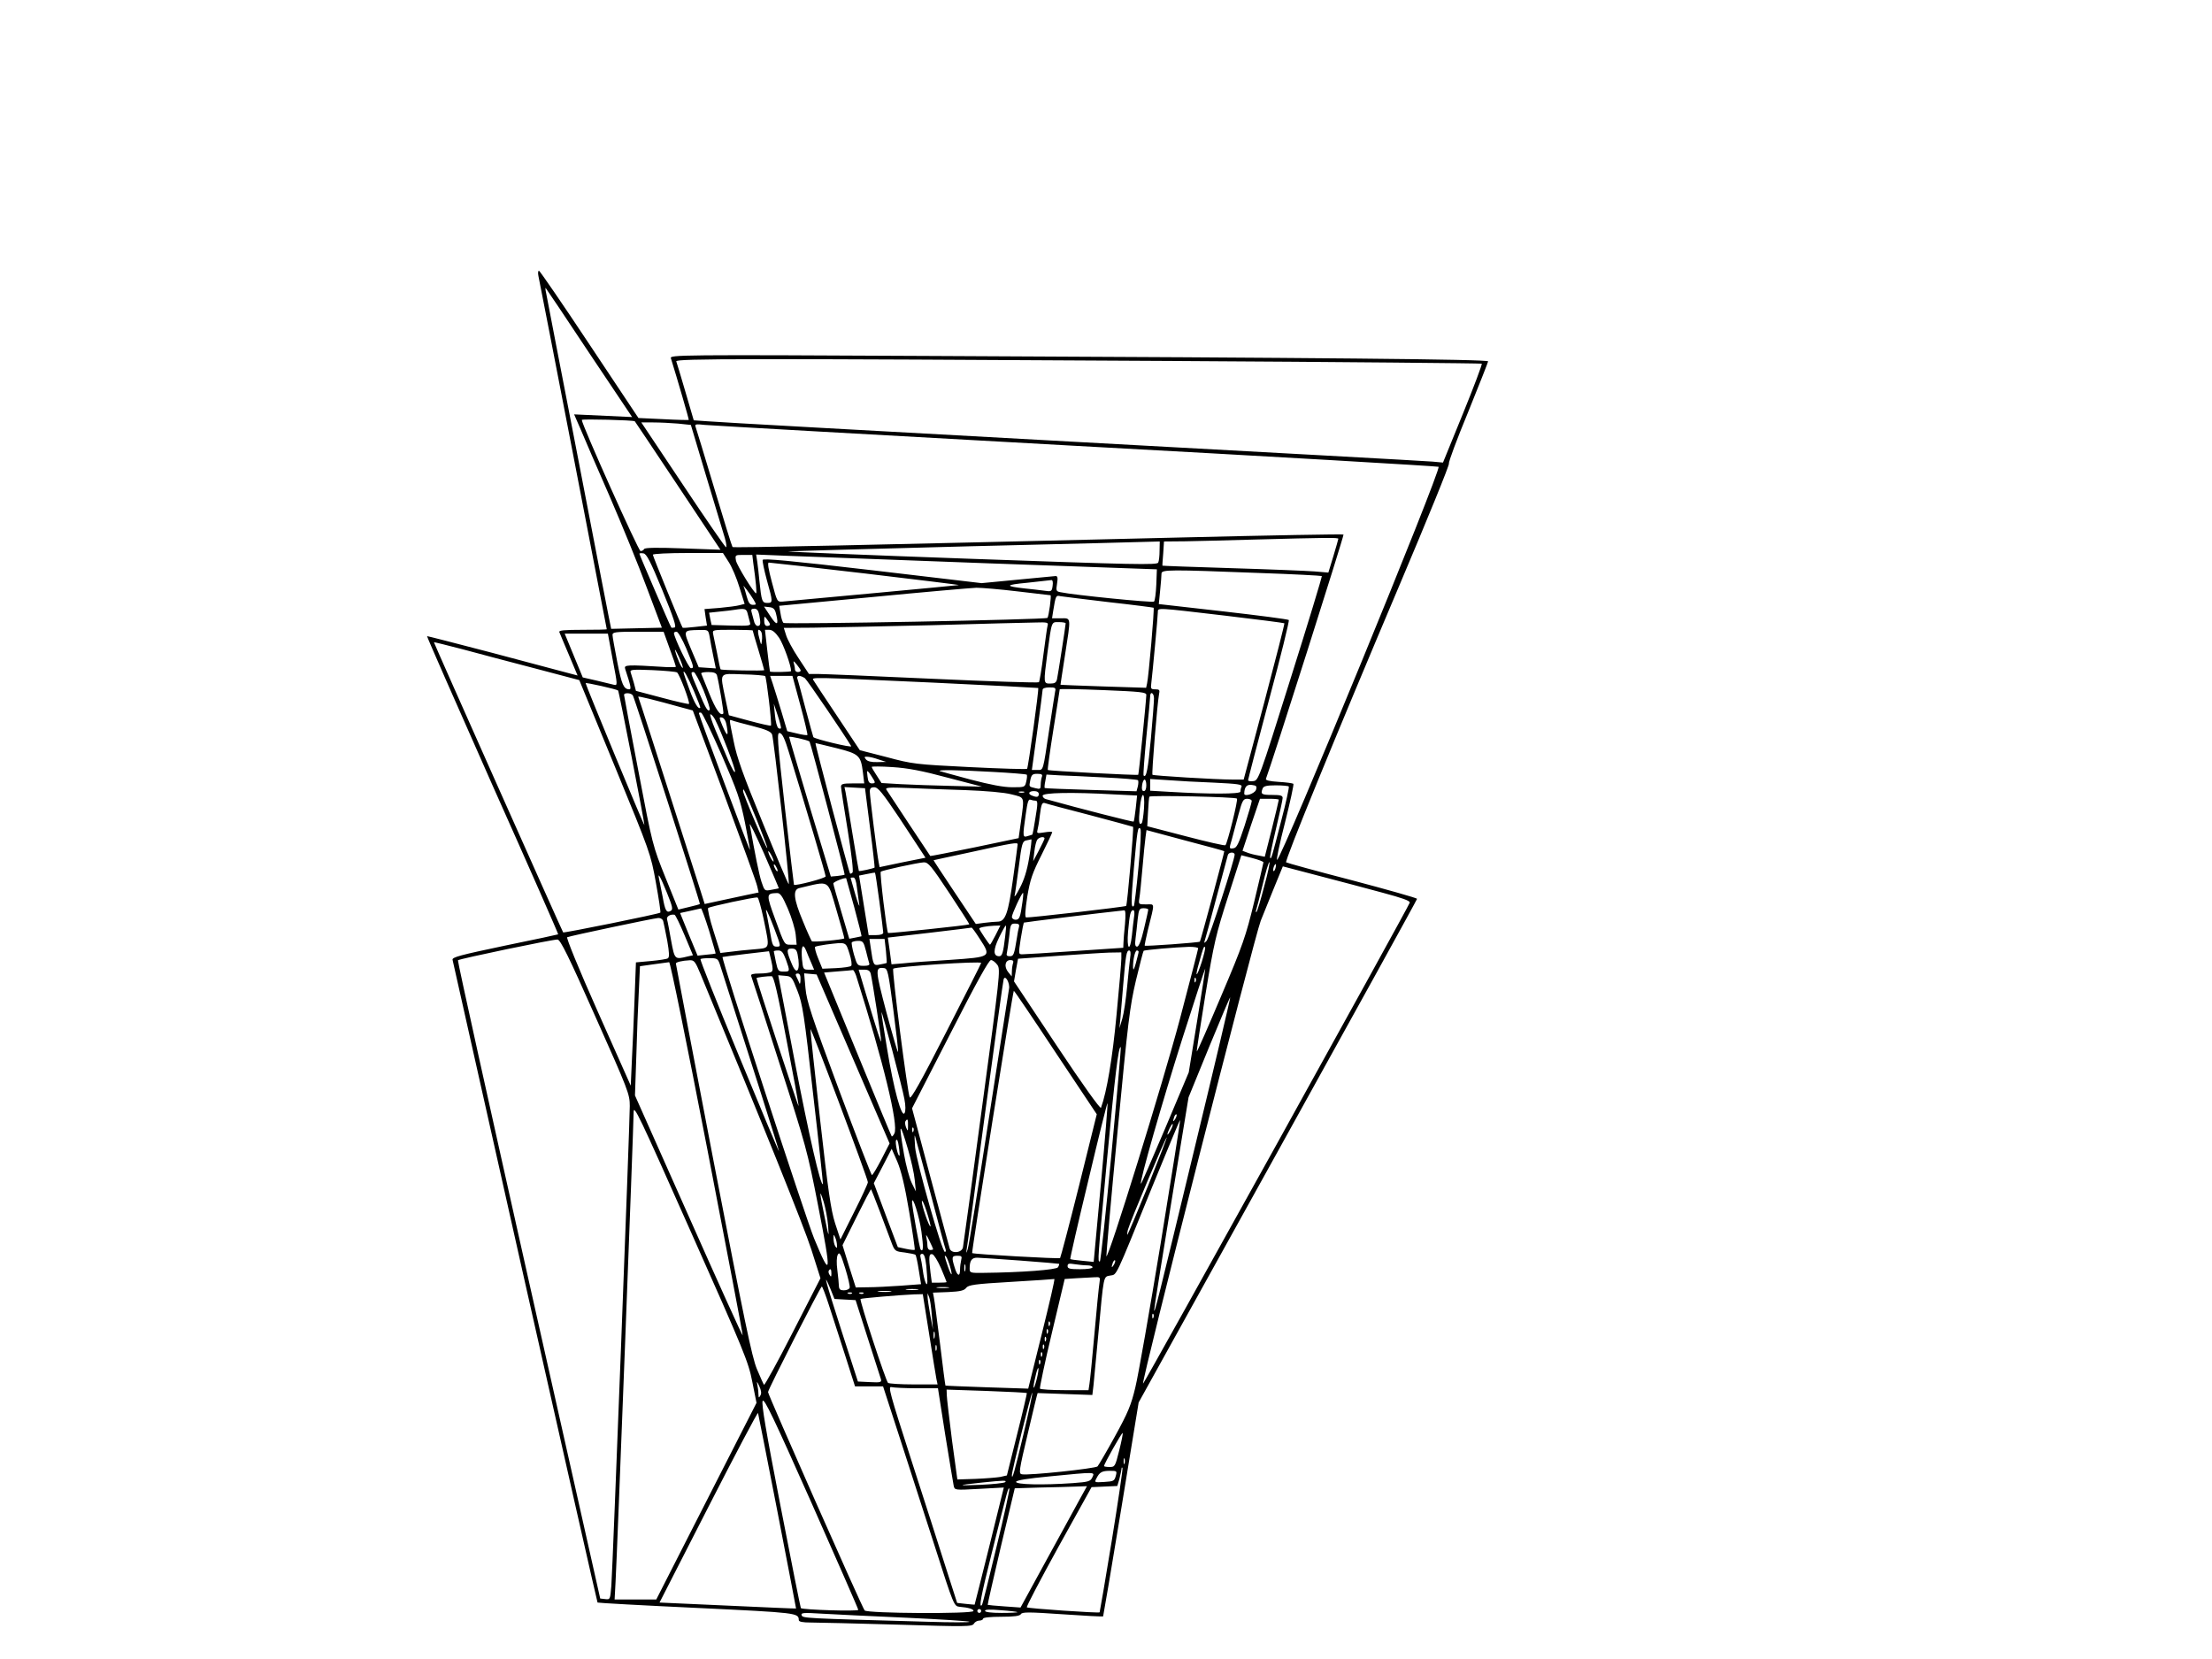 <?xml version="1.0" encoding="UTF-8" standalone="yes"?>
<svg version="1.0" xmlns="http://www.w3.org/2000/svg" width="1152" height="864" viewBox="0 0 1152 864" preserveAspectRatio="xMidYMid meet">
  <g transform="translate(0,864) scale(0.1,-0.1)" fill="#000000" stroke="none">
    <path d="M2804 7203 c8 -34 356 -1836 356 -1840 0 -2 -57 -3 -126 -3 -97 0
-125 -3 -121 -12 3 -7 25 -61 50 -119 l45 -107 -57 15 c-31 8 -207 55 -391
104 -184 48 -335 87 -336 86 -2 -1 152 -351 341 -777 190 -425 344 -775 342
-776 -1 -1 -126 -28 -278 -59 -232 -49 -276 -60 -272 -74 2 -9 172 -764 377
-1679 206 -915 376 -1665 378 -1668 3 -2 236 -15 518 -28 524 -25 529 -26 530
-63 0 -9 19 -13 63 -13 34 0 237 -5 451 -11 358 -11 389 -11 398 5 5 9 18 16
28 16 11 0 20 5 20 10 0 6 38 10 95 10 68 0 96 4 102 14 7 11 41 11 216 -1
115 -8 210 -13 212 -11 1 2 44 253 94 558 l91 556 725 1308 c399 720 725 1311
725 1315 0 4 -152 47 -337 96 -186 48 -341 91 -345 94 -8 8 251 642 591 1445
144 340 260 624 257 632 -3 7 42 128 100 268 57 141 104 260 104 264 0 11
-888 19 -2874 28 -1358 7 -1388 6 -1382 -12 35 -113 95 -319 93 -321 -2 -1
-62 0 -133 4 l-129 6 -255 383 c-140 211 -259 384 -263 384 -5 0 -6 -12 -3
-27z m265 -402 l223 -333 -151 7 -151 7 34 -78 c18 -44 86 -200 151 -349 64
-148 152 -363 194 -477 l78 -207 -131 -3 c-72 -2 -132 -3 -133 -3 -1 0 -76
387 -167 860 -92 473 -169 874 -172 890 -4 17 -4 28 -2 25 3 -3 105 -155 227
-339z m3050 -41 c876 -5 1596 -12 1598 -14 3 -3 -41 -120 -98 -260 l-104 -255
-55 5 c-30 3 -876 49 -1880 104 -1004 55 -1857 102 -1896 106 l-71 5 -43 147
c-24 81 -45 153 -48 160 -5 15 356 15 2597 2z m-2813 -314 c1 0 101 -151 224
-335 l222 -334 -195 7 c-134 5 -197 4 -202 -3 -3 -6 -12 -11 -19 -11 -11 0
-306 659 -306 683 0 6 270 -1 276 -7z m225 -12 l67 -7 81 -271 c45 -149 88
-292 96 -318 8 -27 10 -48 6 -48 -4 0 -105 146 -224 325 l-217 325 62 0 c35 0
93 -3 129 -6z m2072 -116 c1033 -56 1883 -106 1889 -109 17 -11 -816 -2039
-841 -2047 -5 -2 13 85 41 193 27 108 47 199 44 203 -4 3 -39 8 -77 10 -47 3
-69 8 -66 16 29 75 408 1268 404 1272 -2 3 -380 -4 -838 -15 -1664 -40 -2339
-55 -2344 -50 -3 3 -46 142 -96 309 -50 167 -94 311 -97 319 -4 12 4 13 49 8
30 -3 899 -52 1932 -109z m1367 -484 c0 -3 -12 -44 -26 -91 l-26 -85 -71 6
c-40 3 -234 11 -432 17 -198 6 -360 12 -361 13 -1 0 1 29 4 64 l4 62 112 1
c61 1 221 5 356 9 375 10 440 11 440 4z m-931 -61 c0 -27 -3 -55 -7 -63 -6
-13 -119 -11 -982 20 -536 19 -961 37 -945 38 17 2 442 14 945 27 503 12 932
23 953 24 l37 1 -1 -47z m-2589 -208 c60 -147 74 -191 63 -193 -8 -2 -16 -2
-17 0 -5 5 -166 379 -166 384 0 3 9 4 21 2 16 -2 36 -40 99 -193z m345 148
c17 -26 42 -85 56 -132 l27 -86 -27 -7 c-14 -4 -61 -10 -104 -14 l-78 -6 6
-43 7 -43 -62 -7 c-34 -4 -63 -6 -65 -4 -6 7 -155 372 -155 380 0 5 82 9 183
9 l182 0 30 -47z m128 -5 c14 -98 19 -158 15 -158 -11 0 -99 143 -105 170 -5
30 -5 30 40 30 l45 0 5 -42z m1232 -2 l870 -31 -3 -80 c-2 -44 -7 -84 -12 -88
-6 -7 -419 34 -488 49 -21 4 -23 8 -17 44 5 30 3 40 -7 40 -7 -1 -97 -9 -199
-19 l-187 -18 -568 67 c-429 50 -570 63 -572 54 -2 -7 8 -54 22 -106 32 -114
32 -118 2 -118 -27 0 -30 9 -41 115 -3 33 -8 77 -11 98 l-6 39 173 -7 c96 -4
566 -21 1044 -39z m-647 -53 c271 -32 490 -59 485 -60 -6 -2 -795 -75 -917
-86 -29 -2 -29 -1 -56 101 -18 67 -24 102 -16 102 6 0 233 -25 504 -57z m2049
3 c177 -6 324 -14 327 -16 2 -3 -71 -243 -163 -535 -164 -523 -167 -530 -194
-533 -15 -2 -27 0 -27 5 0 4 49 193 109 418 61 226 107 413 103 416 -4 4 -158
24 -342 45 l-335 38 7 71 c4 38 7 78 7 88 1 21 40 21 508 3z m-1075 -67 c-4
-30 -6 -31 -46 -25 -22 3 -66 8 -96 11 -109 12 -107 19 10 30 63 7 120 13 126
14 6 0 9 -11 6 -30z m-1558 -71 c16 -27 16 -28 -3 -28 -15 0 -23 10 -32 43 -6
23 -13 47 -16 52 -9 18 34 -38 51 -67z m1376 42 c91 -11 168 -20 171 -20 6 0
-9 -111 -16 -118 -9 -9 -1366 -35 -1375 -26 -5 5 -12 27 -15 49 l-7 40 489 46
c268 26 511 47 538 48 28 0 124 -8 215 -19z m475 -56 c127 -14 232 -28 233
-29 5 -4 -26 -360 -34 -394 l-5 -23 -222 7 c-122 4 -223 8 -224 9 0 0 10 69
23 151 32 206 34 195 -21 195 l-46 0 6 38 c13 80 14 83 38 77 12 -2 126 -16
252 -31z m-1733 -62 c15 -59 4 -63 -30 -11 l-33 50 27 -3 c22 -2 30 -10 36
-36z m-148 1 c4 -16 9 -36 12 -46 5 -16 -3 -17 -97 -15 l-103 3 -7 32 -6 32
56 6 c31 3 65 7 76 9 55 9 63 6 69 -21z m60 -4 c9 -47 7 -59 -8 -59 -8 0 -17
12 -20 28 -4 15 -9 35 -12 45 -4 12 0 17 14 17 14 0 21 -9 26 -31z m2424 -5
c169 -20 309 -38 311 -40 2 -2 -45 -186 -104 -409 l-108 -405 -56 0 c-88 0
-414 20 -419 25 -5 5 25 371 34 418 5 24 3 27 -20 27 -22 0 -24 3 -20 33 6 47
34 347 34 369 0 24 -11 24 348 -18z m-2368 -46 c0 -5 -7 -8 -15 -8 -10 0 -15
10 -15 27 0 26 1 26 15 7 8 -10 15 -22 15 -26z m1446 -5 c-3 -10 -12 -79 -22
-153 -9 -74 -20 -138 -23 -143 -4 -4 -254 4 -557 18 -302 14 -570 25 -595 25
l-46 0 -54 82 c-30 45 -59 99 -65 120 l-12 38 152 1 c83 1 363 7 621 13 259 7
501 14 538 14 61 2 68 0 63 -15z m94 11 c0 -10 -40 -269 -45 -291 -4 -18 -12
-23 -35 -23 -36 0 -36 0 -15 160 23 169 20 160 60 160 19 0 35 -3 35 -6z
m-1854 -71 c3 -21 12 -66 19 -101 l13 -63 -45 3 -44 3 -39 92 c-43 103 -44
100 42 102 47 1 47 1 54 -36z m224 34 c0 -2 13 -48 30 -103 16 -54 30 -101 30
-104 0 -5 -222 -1 -227 4 -2 1 -10 38 -18 82 -9 43 -18 89 -21 102 -4 22 -3
22 101 22 58 0 105 -2 105 -3z m46 -11 c3 -8 4 -27 2 -43 -3 -26 -4 -25 -14
15 -7 24 -8 42 -3 42 5 0 12 -6 15 -14z m92 -28 c22 -34 62 -144 62 -173 0 -5
-110 -7 -110 -2 -1 1 -7 50 -14 110 l-12 107 22 0 c16 0 32 -13 52 -42z m-570
-57 c18 -48 32 -90 32 -93 0 -3 -24 -3 -52 -2 -207 13 -219 12 -212 -10 30
-91 33 -106 21 -106 -29 1 -39 24 -62 141 -13 68 -25 132 -25 142 0 15 13 17
133 17 l133 0 32 -89z m86 2 c40 -97 42 -103 24 -103 -11 0 -88 161 -88 183 0
4 6 7 14 7 7 0 29 -38 50 -87z m-383 -59 c26 -135 26 -135 5 -130 -12 3 -53
13 -91 22 l-70 16 -47 114 -47 114 113 0 112 0 25 -136z m-405 -45 l231 -61
186 -452 c183 -445 186 -453 213 -603 15 -84 26 -154 23 -156 -7 -7 -502 -107
-506 -103 -4 4 -673 1506 -673 1511 0 2 66 -15 148 -36 81 -22 251 -67 378
-100z m770 3 c-5 -5 -30 50 -40 89 -3 13 5 0 19 -30 14 -30 23 -56 21 -59z
m614 -14 c0 -5 -7 -8 -15 -8 -8 0 -15 6 -15 14 0 8 -3 23 -6 33 -4 13 0 11 15
-7 11 -14 21 -28 21 -32z m-644 -10 c13 -9 69 -157 62 -164 -3 -2 -66 12 -140
32 l-136 36 -11 42 c-7 22 -14 48 -17 56 -3 13 12 14 114 10 64 -3 122 -8 128
-12z m88 -97 c20 -47 35 -86 33 -87 -10 -10 -30 23 -56 94 -17 46 -31 86 -31
90 0 17 21 -21 54 -97z m50 4 c21 -53 36 -99 32 -102 -10 -11 -20 6 -59 99
-42 97 -42 98 -24 98 6 0 29 -43 51 -95z m70 78 c10 -38 37 -195 33 -199 -15
-15 -39 20 -73 104 -21 53 -40 100 -42 104 -2 5 14 8 36 8 30 0 42 -5 46 -17z
m251 -4 c7 -8 36 -251 30 -258 -3 -2 -53 9 -112 25 l-107 29 -18 85 c-29 143
-36 132 91 128 60 -1 112 -6 116 -9z m183 -151 c23 -84 39 -154 37 -156 -2 -2
-27 1 -54 8 l-51 12 -30 101 c-17 56 -37 121 -45 145 l-14 42 58 0 58 0 41
-152z m24 140 c12 -10 205 -293 241 -354 5 -10 -189 37 -197 47 -1 2 -20 69
-41 149 -21 80 -40 151 -43 158 -2 6 2 12 10 12 8 0 21 -6 30 -12z m667 -23
c299 -14 546 -27 548 -28 5 -5 -52 -415 -58 -421 -3 -3 -137 1 -299 9 -282 14
-298 16 -432 52 l-140 36 -117 176 c-65 97 -121 182 -125 189 -10 16 -17 16
623 -13z m-1640 -41 c5 -4 140 -698 137 -701 -3 -3 -306 730 -306 739 0 5 160
-31 169 -38z m2276 -6 c-2 -13 -16 -99 -30 -193 -34 -227 -30 -215 -63 -215
l-28 0 28 203 c15 111 28 208 28 215 0 7 14 12 35 12 31 0 35 -2 30 -22z m475
-17 c-1 -36 -39 -413 -42 -416 -5 -4 -466 20 -471 25 -2 3 11 97 29 210 18
113 33 207 33 210 1 3 102 1 226 -4 196 -8 225 -11 225 -25z m-2674 -3 c10
-16 352 -1082 349 -1086 -2 -2 -28 -9 -58 -16 l-54 -13 -67 166 c-66 165 -68
169 -141 554 -41 214 -75 393 -75 398 0 13 38 11 46 -3z m2714 -15 c0 -16 -7
-109 -16 -208 -15 -162 -24 -208 -38 -194 -3 2 4 92 14 199 11 107 20 203 20
213 0 29 20 19 20 -10z m-2454 -49 l52 -14 165 -442 c90 -244 168 -457 171
-475 l7 -31 -58 -12 c-32 -7 -95 -20 -140 -30 l-83 -18 -29 92 c-237 741 -314
982 -317 987 -4 6 81 -15 232 -57z m511 -106 c-1 -4 -7 -4 -13 0 -7 4 -15 34
-18 67 l-6 60 20 -60 c11 -33 19 -63 17 -67z m-309 -139 c82 -189 97 -231 122
-354 15 -77 27 -141 26 -142 -3 -3 -266 701 -266 712 0 4 5 5 12 3 7 -3 54
-101 106 -219z m-34 184 c33 -65 107 -257 104 -272 -2 -9 -17 18 -35 59 -17
41 -47 112 -67 158 -19 45 -31 82 -26 82 5 0 16 -12 24 -27z m61 -35 c10 -56
2 -55 -22 1 -19 45 -19 48 -2 44 11 -3 20 -19 24 -45z m134 1 c71 -18 96 -29
102 -44 9 -23 93 -774 87 -780 -2 -3 -63 141 -135 318 -104 253 -136 344 -152
426 -25 123 -24 114 -8 109 6 -3 54 -16 106 -29z m190 -138 c86 -279 191 -635
191 -645 0 -10 -159 -51 -165 -44 -1 2 -22 181 -47 399 -41 368 -43 396 -26
391 13 -3 26 -32 47 -101z m107 57 c6 -7 186 -689 183 -693 -2 -2 -19 -5 -38
-7 l-34 -3 -109 360 c-59 198 -108 363 -108 367 0 6 98 -16 106 -24z m139 -34
c119 -30 128 -38 139 -126 l7 -58 -60 0 c-52 0 -61 -3 -61 -17 0 -10 16 -112
35 -228 21 -130 30 -214 25 -219 -5 -5 -11 -8 -13 -5 -6 6 -184 679 -180 679
2 0 51 -12 108 -26z m220 -59 l40 -13 -46 -1 c-30 -1 -51 4 -59 14 -10 12 -9
15 6 14 11 0 37 -6 59 -14z m360 -95 l180 -47 -160 4 c-88 2 -206 6 -262 9
l-102 6 -25 39 c-14 21 -26 41 -26 45 0 3 48 3 108 -1 79 -5 154 -19 287 -55z
m-384 -12 c8 -14 6 -18 -10 -18 -14 0 -20 9 -23 36 -4 33 -3 34 10 18 7 -11
18 -27 23 -36z m618 42 c96 -5 176 -12 178 -14 3 -3 2 -18 -2 -35 -7 -31 -7
-31 -73 -31 -46 0 -113 13 -217 40 -82 22 -154 42 -160 44 -18 8 98 6 274 -4z
m257 -26 c-3 -9 -6 -27 -6 -41 0 -22 -3 -24 -27 -18 -36 9 -34 6 -27 43 6 27
11 32 36 32 23 0 29 -4 24 -16z m327 -3 c92 -4 170 -11 173 -14 4 -3 3 -18 0
-32 l-7 -26 -237 7 c-130 4 -239 8 -241 10 -2 2 -1 18 3 36 l6 34 68 -4 c37
-1 142 -6 235 -11z m217 -41 c0 -18 -5 -30 -13 -30 -9 0 -12 10 -9 30 2 17 8
30 13 30 5 0 9 -13 9 -30z m353 14 c123 -6 147 -9 143 -21 -4 -8 -6 -20 -6
-26 0 -13 -165 -13 -367 -1 l-103 6 0 30 0 31 93 -6 c50 -4 159 -10 240 -13z
m218 -38 c-8 -20 -61 -37 -61 -19 1 35 13 49 40 45 24 -3 27 -7 21 -26z m171
18 c3 -3 -14 -82 -39 -177 -51 -198 -52 -201 -58 -195 -3 3 11 70 30 150 19
81 35 153 35 162 0 13 -11 16 -55 16 -55 0 -61 4 -49 34 5 12 21 16 68 16 35
0 65 -3 68 -6z m-2181 -214 c15 -113 25 -207 24 -208 -5 -5 -79 -21 -82 -18
-1 1 -16 87 -33 192 -17 104 -33 202 -36 217 l-6 28 53 -3 54 -3 26 -205z
m151 53 c57 -87 112 -170 121 -184 l17 -26 -120 -24 -119 -25 -5 26 c-8 39
-46 342 -46 368 0 16 6 22 23 22 20 0 43 -29 129 -157z m348 142 c106 -4 200
-12 238 -22 71 -18 67 -8 49 -143 l-12 -85 -229 -48 c-126 -26 -230 -46 -231
-45 -5 7 -222 334 -229 346 -6 11 16 12 116 8 67 -3 202 -8 298 -11z m-1091
-149 c33 -82 59 -151 57 -153 -5 -5 -126 280 -126 297 0 22 5 11 69 -144z
m1394 137 c-7 -2 -19 -2 -25 0 -7 3 -2 5 12 5 14 0 19 -2 13 -5z m77 -8 c0
-16 -9 -19 -34 -9 -25 9 -19 24 9 24 16 0 25 -6 25 -15z m389 -2 l123 -6 -7
-66 c-4 -36 -9 -68 -11 -70 -2 -3 -281 68 -456 117 -10 2 -18 11 -18 18 0 16
154 19 369 7z m159 -73 c-3 -39 -8 -74 -12 -77 -14 -14 -17 9 -10 76 9 94 28
94 22 1z m484 51 c7 -6 -49 -231 -60 -243 -4 -3 -97 18 -207 47 l-200 52 4 74
c2 41 5 77 7 80 5 8 447 -1 456 -10z m-1048 -11 c11 0 11 -17 -1 -87 -7 -48
-15 -88 -16 -89 -1 -1 -12 -5 -24 -8 -27 -9 -28 -5 -11 112 9 65 14 82 25 77
8 -3 20 -5 27 -5z m1125 -2 c0 -7 -17 -65 -37 -128 -32 -97 -41 -116 -59 -118
-22 -3 -22 -2 -8 45 7 26 23 85 35 131 20 74 25 82 46 82 13 0 24 -6 23 -12z
m141 7 c0 -3 -16 -71 -36 -151 l-37 -146 -35 7 c-19 3 -45 10 -57 15 l-24 9
45 136 46 135 49 0 c27 0 49 -2 49 -5z m-984 -80 c120 -32 221 -59 225 -61 5
-3 -30 -406 -36 -412 -5 -5 -509 -63 -521 -60 -7 2 -5 36 6 108 15 89 26 122
74 217 31 62 56 115 56 119 0 3 -18 3 -41 -1 -37 -6 -40 -5 -36 11 3 11 9 44
12 74 8 64 12 73 29 67 7 -3 111 -31 232 -62z m-1620 -381 c0 -1 -17 -4 -38
-8 -36 -7 -36 -6 -52 41 -13 40 -34 145 -61 298 -3 17 30 -51 74 -150 43 -99
78 -181 77 -181z m1873 107 c-10 -107 -21 -196 -24 -199 -15 -15 -15 22 0 194
18 204 21 222 34 208 5 -5 1 -92 -10 -203z m447 86 c2 -3 -123 -467 -127 -471
-5 -5 -283 -25 -287 -21 -2 1 6 38 16 81 37 149 38 134 -8 134 -41 0 -41 0
-36 33 3 17 10 88 16 157 6 69 13 141 16 161 l5 36 201 -54 c111 -29 203 -54
204 -56z m-936 66 c-1 -5 -14 -33 -30 -63 l-29 -55 6 50 c3 28 10 56 16 63 10
13 37 17 37 5z m-80 -100 c-11 -67 -27 -117 -49 -158 -17 -33 -29 -51 -27 -40
3 11 12 79 22 152 15 119 19 132 38 136 12 2 24 5 27 6 3 0 -2 -43 -11 -96z
m-60 70 c0 -5 -11 -85 -24 -179 -25 -182 -40 -224 -81 -224 -12 0 -43 -3 -68
-6 l-45 -6 -111 166 c-61 91 -110 166 -109 166 2 1 93 20 203 44 212 47 235
50 235 39z m-1271 -88 c0 -5 -6 1 -14 15 -8 14 -14 30 -14 35 0 6 6 -1 14 -15
8 -14 14 -29 14 -35z m2401 34 c0 -27 -133 -435 -146 -449 -13 -13 -14 -13
-10 0 3 8 31 110 61 225 31 116 58 216 60 223 5 15 35 16 35 1z m150 -40 c0
-4 -22 -96 -48 -205 -44 -181 -59 -225 -172 -491 -68 -161 -125 -291 -127
-289 -2 1 19 135 45 297 44 269 55 314 118 510 l69 215 58 -15 c31 -8 57 -18
57 -22z m-1636 -160 c59 -89 106 -162 104 -163 -7 -5 -419 -48 -423 -45 -7 7
-44 313 -38 319 6 7 191 47 224 49 23 1 39 -18 133 -160z m1640 35 c-18 -70
-36 -129 -40 -133 -4 -3 -5 1 -2 9 3 8 18 68 34 133 15 64 31 117 35 117 4 0
-8 -57 -27 -126z m-2534 81 c0 -5 -5 -3 -10 5 -5 8 -10 20 -10 25 0 6 5 3 10
-5 5 -8 10 -19 10 -25z m2593 15 c-3 -12 -8 -19 -11 -16 -5 6 5 36 12 36 2 0
2 -9 -1 -20z m557 -129 c104 -28 144 -42 142 -52 -5 -20 -1385 -2509 -1389
-2505 -10 9 580 2327 613 2411 9 22 38 95 65 161 l50 122 187 -49 c103 -27
252 -66 332 -88z m-2620 -47 c11 -82 20 -155 20 -161 0 -8 -14 -13 -38 -13
l-38 0 -25 155 -25 155 40 8 c23 5 42 8 43 7 2 -1 12 -69 23 -151z m-1106 45
c29 -72 32 -85 19 -93 -22 -12 -29 1 -42 74 -7 36 -15 76 -18 90 -10 44 6 16
41 -71z m975 -74 c22 -82 39 -150 38 -151 -1 0 -16 -4 -33 -7 l-31 -6 -41 139
c-23 77 -42 144 -42 149 0 8 59 32 67 27 0 -1 19 -68 42 -151z m14 102 c4 -29
9 -69 12 -88 3 -18 -6 4 -20 51 -13 47 -25 86 -25 88 0 1 6 2 14 2 9 0 15 -18
19 -53z m-106 -119 c23 -78 41 -143 40 -145 -7 -7 -163 -21 -169 -15 -3 4 -25
51 -47 106 -48 114 -53 163 -18 171 163 38 145 49 194 -117z m-254 10 c20 -46
38 -107 41 -135 l5 -53 -32 0 c-32 0 -32 1 -78 128 -50 136 -49 139 7 141 17
1 28 -14 57 -81z m1222 35 c-11 -81 -16 -93 -36 -93 -10 0 -19 7 -19 15 0 15
51 125 58 125 2 0 1 -21 -3 -47z m-1348 -89 c33 -161 36 -150 -49 -158 -40 -3
-96 -9 -125 -13 l-51 -6 -36 114 c-20 62 -32 117 -28 120 8 8 242 58 257 55 5
-1 19 -52 32 -112z m-284 -61 c19 -65 35 -118 34 -119 -1 -1 -23 -4 -48 -6
l-46 -5 -46 111 -45 111 51 11 c29 7 55 12 58 13 3 0 22 -52 42 -116z m2287
110 c0 -5 -10 -50 -22 -100 -14 -61 -27 -93 -36 -93 -10 0 -12 11 -8 43 3 23
8 68 11 100 6 52 9 57 31 57 13 0 24 -3 24 -7z m-1947 -100 c35 -93 35 -93 12
-93 -20 0 -23 8 -34 73 -7 39 -15 83 -18 97 -11 46 5 15 40 -77z m1826 25 c-4
-40 -8 -84 -8 -98 l-1 -26 -252 -17 c-139 -10 -262 -17 -274 -17 -20 0 -20 2
-8 81 7 45 15 83 16 84 2 2 400 51 523 64 7 1 8 -23 4 -71z m47 35 c-3 -21 -8
-64 -11 -95 -10 -90 -28 -72 -20 20 8 91 13 112 27 112 6 0 8 -15 4 -37z
m-2341 -93 l44 -105 -27 -6 c-69 -17 -68 -17 -87 84 -9 50 -18 100 -21 109 -4
15 17 28 39 24 5 -1 28 -49 52 -106z m-111 73 c3 -10 12 -56 21 -102 11 -64
12 -86 3 -92 -6 -4 -46 -10 -89 -14 l-77 -7 -7 -186 c-4 -103 -10 -248 -14
-322 l-6 -134 -171 384 c-102 229 -166 387 -160 389 20 8 451 99 473 100 13 1
24 -6 27 -16z m1853 -30 c-3 -10 -8 -36 -11 -58 -14 -87 -17 -95 -37 -95 -15
0 -19 5 -15 18 2 9 8 47 12 85 6 63 8 67 31 67 18 0 23 -4 20 -17z m-122 -43
c-14 -27 -27 -50 -29 -50 -4 0 -56 78 -56 84 0 6 37 13 78 15 l32 1 -25 -50z
m50 -7 c-10 -83 -15 -103 -31 -103 -32 0 -32 33 -1 97 17 35 33 63 35 63 3 0
1 -26 -3 -57z m-132 -13 c61 -94 60 -94 -156 -109 -100 -6 -209 -14 -243 -18
l-61 -5 -9 69 -10 70 216 25 c118 14 217 26 220 27 3 0 22 -26 43 -59z m-2002
-405 c171 -383 179 -403 179 -465 0 -88 -89 -2406 -96 -2498 -6 -72 -6 -73
-32 -70 l-26 3 -373 1659 c-205 913 -371 1662 -368 1665 9 8 498 110 519 108
15 -2 57 -86 197 -402z m1513 343 c3 -34 5 -62 4 -63 -2 -1 -17 -5 -35 -8 -34
-7 -35 -5 -48 86 l-7 47 39 0 40 0 7 -62z m-104 0 c7 -29 15 -59 17 -65 4 -9
-6 -13 -28 -13 -33 0 -35 2 -51 57 -9 31 -14 61 -12 65 3 4 18 8 33 8 25 0 29
-5 41 -52z m-86 -14 c10 -31 14 -60 9 -64 -4 -5 -40 -10 -79 -12 l-71 -3 -22
54 c-12 29 -19 56 -16 60 4 3 30 8 58 12 107 13 101 15 121 -47z m-225 14 c5
-13 16 -40 25 -60 l16 -38 -29 0 c-27 0 -29 2 -34 53 -6 68 4 90 22 45z m2041
13 c0 -5 -43 -170 -95 -368 -87 -328 -375 -1258 -383 -1235 -1 5 24 296 58
647 55 579 64 652 96 789 20 83 38 153 40 154 3 5 168 19 237 21 26 0 47 -3
47 -8z m19 -70 c-27 -84 -38 -87 -14 -4 22 80 25 87 31 80 3 -3 -5 -37 -17
-76z m-2105 38 c16 -79 -3 -114 -29 -52 -30 71 -30 83 -2 83 19 0 26 -6 31
-31z m-137 -91 c-7 -4 -34 -8 -61 -8 -34 0 -47 -4 -44 -12 3 -7 70 -213 148
-458 137 -424 146 -459 200 -735 72 -368 69 -390 -20 -175 -44 107 -485 1459
-477 1466 1 1 56 8 122 16 l120 14 12 -50 c9 -39 9 -52 0 -58z m76 65 c22 -62
22 -63 -12 -63 -27 0 -30 4 -40 50 -6 28 -11 53 -11 55 0 3 10 5 23 5 18 0 26
-10 40 -47z m1793 10 c-3 -21 -10 -90 -16 -153 -6 -63 -17 -138 -25 -165 l-15
-50 5 50 c2 28 9 109 15 180 13 153 17 175 31 175 7 0 9 -14 5 -37z m44 30 c0
-5 -7 -30 -14 -58 -10 -35 -14 -42 -15 -24 -1 39 10 89 20 89 5 0 9 -3 9 -7z
m-90 -35 c0 -18 -11 -150 -25 -293 -21 -225 -51 -403 -81 -484 -3 -9 -96 121
-229 321 l-224 337 10 59 11 59 206 15 c114 8 235 16 270 17 l62 1 0 -32z
m-2091 -30 c151 -471 310 -972 308 -974 -1 -2 -95 222 -208 496 -114 275 -204
502 -201 505 3 3 24 5 48 5 39 0 43 -3 53 -32z m-101 -50 c329 -794 538 -1313
577 -1434 l48 -151 -144 -281 c-79 -155 -147 -278 -150 -274 -3 4 -20 41 -37
82 -26 62 -66 256 -227 1090 -107 559 -195 1018 -195 1022 0 7 31 15 72 17 23
1 29 -6 56 -71z m1547 46 c16 -24 12 -57 -80 -737 -52 -392 -98 -722 -100
-734 -7 -29 -61 -33 -69 -5 -3 9 -48 177 -101 374 l-95 356 198 386 c137 269
202 386 213 386 9 0 24 -12 34 -26z m81 10 c-3 -9 -6 -28 -6 -42 l-1 -27 -18
22 c-23 28 -17 63 11 63 14 0 18 -5 14 -16z m-1593 -965 c103 -534 187 -973
185 -974 -2 -2 -129 278 -282 623 l-279 627 7 205 c3 113 9 264 13 337 l6 131
71 10 c39 5 76 10 81 11 6 0 90 -412 198 -970z m1427 966 c0 -3 -82 -165 -182
-360 -130 -255 -184 -351 -190 -340 -11 18 -94 663 -86 670 11 11 458 41 458
30z m-458 -240 c15 -115 27 -216 25 -223 -1 -7 -28 85 -60 204 -60 227 -60
238 -12 232 18 -3 22 -22 47 -213z m1583 -60 l-44 -270 -123 -292 c-68 -160
-124 -290 -126 -288 -9 8 112 429 216 757 64 201 118 365 119 364 1 -1 -18
-123 -42 -271z m-1776 233 c141 -446 222 -779 199 -821 -5 -10 -11 -17 -14
-15 -2 2 -82 195 -178 429 l-174 424 71 6 c40 3 75 6 79 7 3 1 11 -13 17 -30z
m76 10 c9 -38 55 -336 54 -350 0 -13 -16 36 -82 255 l-35 117 29 0 c21 0 30
-6 34 -22z m-366 -30 c0 -18 -3 -26 -6 -18 -3 8 -10 23 -15 33 -6 12 -5 17 7
17 10 0 15 -10 14 -32z m274 -413 l190 -440 -42 -82 c-24 -46 -46 -83 -50 -83
-3 0 -81 201 -173 448 -143 385 -167 458 -173 525 l-7 78 32 -3 33 -3 190
-440z m-347 100 c35 -181 64 -337 63 -345 0 -11 -219 654 -219 666 0 4 61 11
79 10 11 -1 31 -86 77 -331z m57 255 c27 -68 35 -121 82 -540 30 -256 52 -466
51 -467 -12 -12 -73 255 -146 634 l-87 454 36 -3 c34 -3 36 -6 64 -78z m1102
10 c-2 -14 -50 -317 -105 -675 -55 -357 -104 -663 -110 -680 -7 -23 -9 -24 -6
-5 3 14 46 333 96 710 51 377 94 692 97 700 8 26 34 -21 28 -50z m972 38 c-3
-8 -6 -5 -6 6 -1 11 2 17 5 13 3 -3 4 -12 1 -19z m-729 -370 l214 -321 -92
-371 c-51 -204 -96 -374 -99 -378 -5 -5 -451 20 -458 26 -4 3 212 1366 217
1366 3 0 101 -145 218 -322z m722 -504 c-191 -792 -208 -859 -209 -837 -1 6
40 258 89 560 l90 548 107 262 c59 144 109 261 110 259 2 -2 -82 -358 -187
-792z m-1510 263 c7 -36 7 -63 1 -74 -15 -28 -57 127 -91 335 -17 101 -30 186
-29 190 1 13 109 -393 119 -451z m-190 -434 c0 -7 -32 -77 -72 -156 l-71 -142
-28 85 c-22 70 -36 167 -78 540 -28 250 -51 462 -50 470 0 18 299 -778 299
-797z m1268 143 c-29 -306 -56 -556 -60 -556 -12 0 -12 -1 37 527 41 437 61
601 72 589 2 -2 -20 -254 -49 -560z m-54 -147 l-38 -411 -60 6 c-33 3 -61 7
-62 9 -2 1 40 186 94 409 53 224 98 405 100 403 2 -2 -13 -189 -34 -416z
m-1816 -1035 l22 -110 -261 -512 -261 -512 -109 0 -108 0 5 93 c7 117 94 2378
94 2444 0 44 26 -10 298 -622 278 -624 300 -678 320 -781z m2203 1369 c-12
-20 -14 -14 -5 12 4 9 9 14 11 11 3 -2 0 -13 -6 -23z m-1392 -35 c0 -31 -1
-31 -10 -10 -5 13 -7 28 -3 33 10 16 14 9 13 -23z m1316 -613 c-58 -352 -117
-689 -132 -750 -22 -93 -39 -133 -106 -255 -44 -80 -85 -150 -91 -157 -11 -11
-356 -48 -394 -41 -17 3 -16 15 31 213 27 116 50 210 51 210 0 0 65 -2 143 -5
l142 -5 6 50 c3 28 14 147 25 265 29 315 26 300 62 307 36 7 21 -25 218 460
79 194 145 352 146 350 2 -2 -44 -291 -101 -642z m51 588 c-8 -15 -15 -25 -16
-21 0 12 23 58 27 54 3 -2 -2 -17 -11 -33z m-1339 -5 c-3 -8 -6 -5 -6 6 -1 11
2 17 5 13 3 -3 4 -12 1 -19z m-28 -94 c16 -54 32 -126 35 -159 l6 -60 -22 45
c-12 25 -30 92 -40 150 -29 168 -23 175 21 24z m116 -224 c41 -157 77 -291 80
-297 2 -7 1 -13 -4 -13 -15 0 -149 471 -155 545 -3 39 -4 66 -1 60 2 -5 38
-138 80 -295z m1134 34 c-56 -137 -104 -251 -107 -254 -2 -3 -2 8 2 25 9 36
198 486 203 482 1 -2 -43 -116 -98 -253z m-1294 158 c-8 -9 -25 69 -18 80 5 8
10 -4 14 -32 4 -25 5 -46 4 -48z m50 -292 c18 -107 31 -197 29 -199 -2 -2 -23
0 -46 5 l-42 9 -63 167 -62 166 47 90 46 89 29 -66 c20 -47 39 -124 62 -261z
m-154 4 c22 -60 50 -132 60 -160 19 -51 20 -51 71 -57 28 -4 53 -9 56 -12 3
-3 11 -39 17 -79 l12 -74 -106 -8 c-58 -4 -135 -8 -170 -8 l-64 -1 -35 110
-34 110 73 147 c40 81 74 146 76 144 1 -1 21 -52 44 -112z m-268 -79 c5 -64 3
-60 -18 45 -28 136 -29 155 -5 80 9 -30 20 -86 23 -125z m533 -2 c-6 -6 -46
109 -45 130 1 12 12 -12 25 -52 13 -41 22 -76 20 -78z m-47 -28 c11 -80 10
-107 -4 -93 -6 6 -45 223 -45 248 1 43 39 -79 49 -155z m61 -91 c0 -2 -7 -4
-15 -4 -9 0 -15 9 -15 23 0 12 -3 33 -6 47 -3 14 4 5 15 -19 12 -24 21 -45 21
-47z m-501 21 c1 -17 -1 -17 -9 -5 -5 8 -9 26 -9 40 0 23 1 23 9 5 5 -11 9
-29 9 -40z m66 -222 c-2 -7 -16 -13 -30 -13 -19 0 -25 5 -26 23 0 12 -4 49 -8
82 -5 38 -4 67 2 80 9 17 15 7 39 -70 15 -49 26 -96 23 -102z m399 116 c3 -34
6 -71 6 -83 -1 -36 -17 3 -24 59 -4 28 -9 58 -12 68 -3 10 0 17 9 17 10 0 16
-18 21 -61z m77 -14 c16 -38 29 -71 29 -72 0 -2 -17 -3 -39 -3 l-38 0 -7 53
c-10 83 -8 99 10 95 8 -2 28 -34 45 -73z m46 12 c17 -58 9 -58 -11 -1 -18 53
-19 61 -9 50 4 -4 13 -26 20 -49z m59 31 c-3 -13 -6 -35 -6 -50 0 -40 -15 -34
-28 11 -17 54 -15 61 14 61 22 0 25 -3 20 -22z m308 -3 c109 -8 200 -16 202
-17 1 -2 -1 -10 -6 -18 -8 -13 -189 -27 -387 -29 -71 -1 -73 0 -73 23 0 41 11
56 39 56 14 0 115 -7 225 -15z m487 -22 c-12 -20 -14 -14 -5 12 4 9 9 14 11
11 3 -2 0 -13 -6 -23z m-774 -30 c-3 -10 -5 -4 -5 12 0 17 2 24 5 18 2 -7 2
-21 0 -30z m636 27 c15 0 27 -4 27 -10 0 -6 -28 -10 -65 -10 -53 0 -65 3 -65
16 0 14 7 15 38 10 20 -3 49 -6 65 -6z m-1333 -42 c0 -18 -2 -20 -9 -8 -6 8
-7 18 -5 22 9 14 14 9 14 -14z m1396 -50 c-3 -18 -15 -136 -26 -263 -11 -126
-23 -245 -26 -262 l-5 -33 -124 0 c-68 0 -126 4 -129 8 -2 4 25 135 62 289
l67 282 60 4 c33 2 75 4 93 5 32 2 33 1 28 -30z m-1325 -86 l55 -3 63 -197
c35 -108 66 -205 69 -215 4 -16 -2 -18 -58 -15 l-62 3 -84 260 c-85 265 -101
323 -60 225 l22 -55 55 -3z m1025 -178 l-71 -286 -215 7 c-118 4 -216 8 -216
9 -1 0 -14 98 -28 216 -15 118 -29 227 -32 241 l-5 27 80 3 c63 3 83 8 93 22
12 15 43 20 233 31 121 7 223 14 226 15 4 0 -26 -128 -65 -285z m-1109 149
c18 -54 55 -171 84 -260 l52 -163 73 0 73 0 85 -262 c47 -145 130 -402 185
-573 98 -307 100 -310 128 -313 48 -4 73 -12 73 -22 0 -16 -555 -13 -567 3
-15 19 -503 1123 -503 1137 0 14 273 549 280 550 3 0 20 -44 37 -97z m621 90
c-16 -2 -40 -2 -55 0 -16 2 -3 4 27 4 30 0 43 -2 28 -4z m-160 -10 c-16 -2
-40 -2 -55 0 -16 2 -3 4 27 4 30 0 43 -2 28 -4z m-140 -10 c-15 -2 -42 -2 -60
0 -18 2 -6 4 27 4 33 0 48 -2 33 -4z m-201 -9 c-3 -3 -12 -4 -19 -1 -8 3 -5 6
6 6 11 1 17 -2 13 -5z m60 0 c-3 -3 -12 -4 -19 -1 -8 3 -5 6 6 6 11 1 17 -2
13 -5z m342 -211 c18 -115 35 -220 38 -235 l6 -28 -124 0 c-68 0 -129 4 -134
8 -11 8 -150 431 -143 437 4 4 206 21 279 24 l45 1 33 -207z m14 97 l6 -75
-14 75 c-7 41 -14 84 -14 95 l0 20 8 -20 c5 -11 11 -54 14 -95z m1154 -12 c-3
-8 -6 -5 -6 6 -1 11 2 17 5 13 3 -3 4 -12 1 -19z m-540 -40 c-3 -8 -6 -5 -6 6
-1 11 2 17 5 13 3 -3 4 -12 1 -19z m-10 -40 c-3 -8 -6 -5 -6 6 -1 11 2 17 5
13 3 -3 4 -12 1 -19z m-590 -25 c-3 -10 -5 -4 -5 12 0 17 2 24 5 18 2 -7 2
-21 0 -30z m580 -15 c-3 -8 -6 -5 -6 6 -1 11 2 17 5 13 3 -3 4 -12 1 -19z
m-570 -50 c-3 -7 -5 -2 -5 12 0 14 2 19 5 13 2 -7 2 -19 0 -25z m560 10 c-3
-8 -6 -5 -6 6 -1 11 2 17 5 13 3 -3 4 -12 1 -19z m-10 -40 c-3 -8 -6 -5 -6 6
-1 11 2 17 5 13 3 -3 4 -12 1 -19z m-10 -40 c-3 -8 -6 -5 -6 6 -1 11 2 17 5
13 3 -3 4 -12 1 -19z m-17 -78 c-7 -28 -14 -49 -16 -47 -3 2 1 27 8 55 6 29
13 50 16 47 2 -2 -1 -27 -8 -55z m-1440 -88 c-8 -14 -9 -13 -10 8 0 14 -3 36
-6 50 -4 18 -1 16 10 -8 11 -24 13 -39 6 -50z m815 38 l110 0 38 -243 c22
-133 41 -252 44 -265 5 -23 6 -23 133 -16 l128 7 -75 -304 c-42 -167 -76 -305
-77 -306 -1 0 -21 1 -46 4 l-45 5 -60 187 c-32 102 -114 356 -181 564 -111
345 -120 378 -101 373 12 -3 72 -6 132 -6z m573 -25 c1 -1 -21 -98 -51 -216
l-53 -213 -35 -8 c-18 -3 -77 -8 -129 -10 l-94 -3 -28 205 c-14 113 -27 218
-27 234 l-1 29 208 -7 c114 -4 208 -9 210 -11z m-18 -216 c-46 -194 -60 -243
-60 -211 0 22 102 433 106 429 3 -2 -18 -100 -46 -218z m-860 -913 c0 -9 -289
0 -299 9 -2 3 -50 242 -106 532 -76 390 -100 533 -93 547 8 15 56 -85 254
-530 134 -302 244 -553 244 -558z m-421 512 c54 -277 97 -504 97 -505 -1 -1
-161 6 -356 15 l-355 16 255 499 c140 274 256 494 258 488 2 -6 47 -237 101
-513z m1780 318 c-21 -83 -22 -86 -50 -86 -16 0 -29 2 -29 5 0 11 93 176 97
172 2 -3 -6 -43 -18 -91z m28 -68 c-3 -7 -5 -2 -5 12 0 14 2 19 5 13 2 -7 2
-19 0 -25z m-67 -403 c-33 -203 -62 -370 -63 -372 -6 -5 -372 20 -379 26 -4 3
71 145 165 316 l172 310 67 3 67 3 11 37 c5 20 10 44 11 52 0 8 3 10 5 4 2 -6
-23 -176 -56 -379z m21 338 c-7 -26 -12 -28 -60 -31 -52 -3 -52 -3 -40 20 16
31 28 38 71 38 35 0 36 -1 29 -27z m-122 -7 c-10 -21 -19 -24 -101 -30 -157
-11 -300 -8 -296 7 3 8 59 17 174 28 246 24 236 24 223 -5z m-454 -25 c-6 -5
-64 -11 -130 -14 -126 -5 -123 -2 10 12 115 12 130 12 120 2z m383 -99 c-24
-43 -101 -186 -173 -316 l-130 -238 -84 6 c-46 3 -85 7 -87 8 -1 2 30 139 69
305 l72 302 130 4 c72 1 156 4 188 5 l58 2 -43 -78z m-428 -238 c-39 -164 -73
-300 -76 -303 -17 -18 -7 39 51 270 86 343 85 342 92 336 2 -3 -27 -140 -67
-303z m-80 -334 c0 -5 -4 -10 -10 -10 -5 0 -10 5 -10 10 0 6 5 10 10 10 6 0
10 -4 10 -10z m189 -6 c2 -2 -35 -4 -82 -4 -55 0 -87 4 -87 11 0 7 26 8 83 3
45 -3 84 -8 86 -10z m-580 -29 c178 -8 327 -18 330 -21 3 -4 -95 -4 -219 0
-644 18 -649 18 -655 34 -5 13 10 14 107 8 62 -4 259 -13 437 -21z"/>
  </g>
</svg>